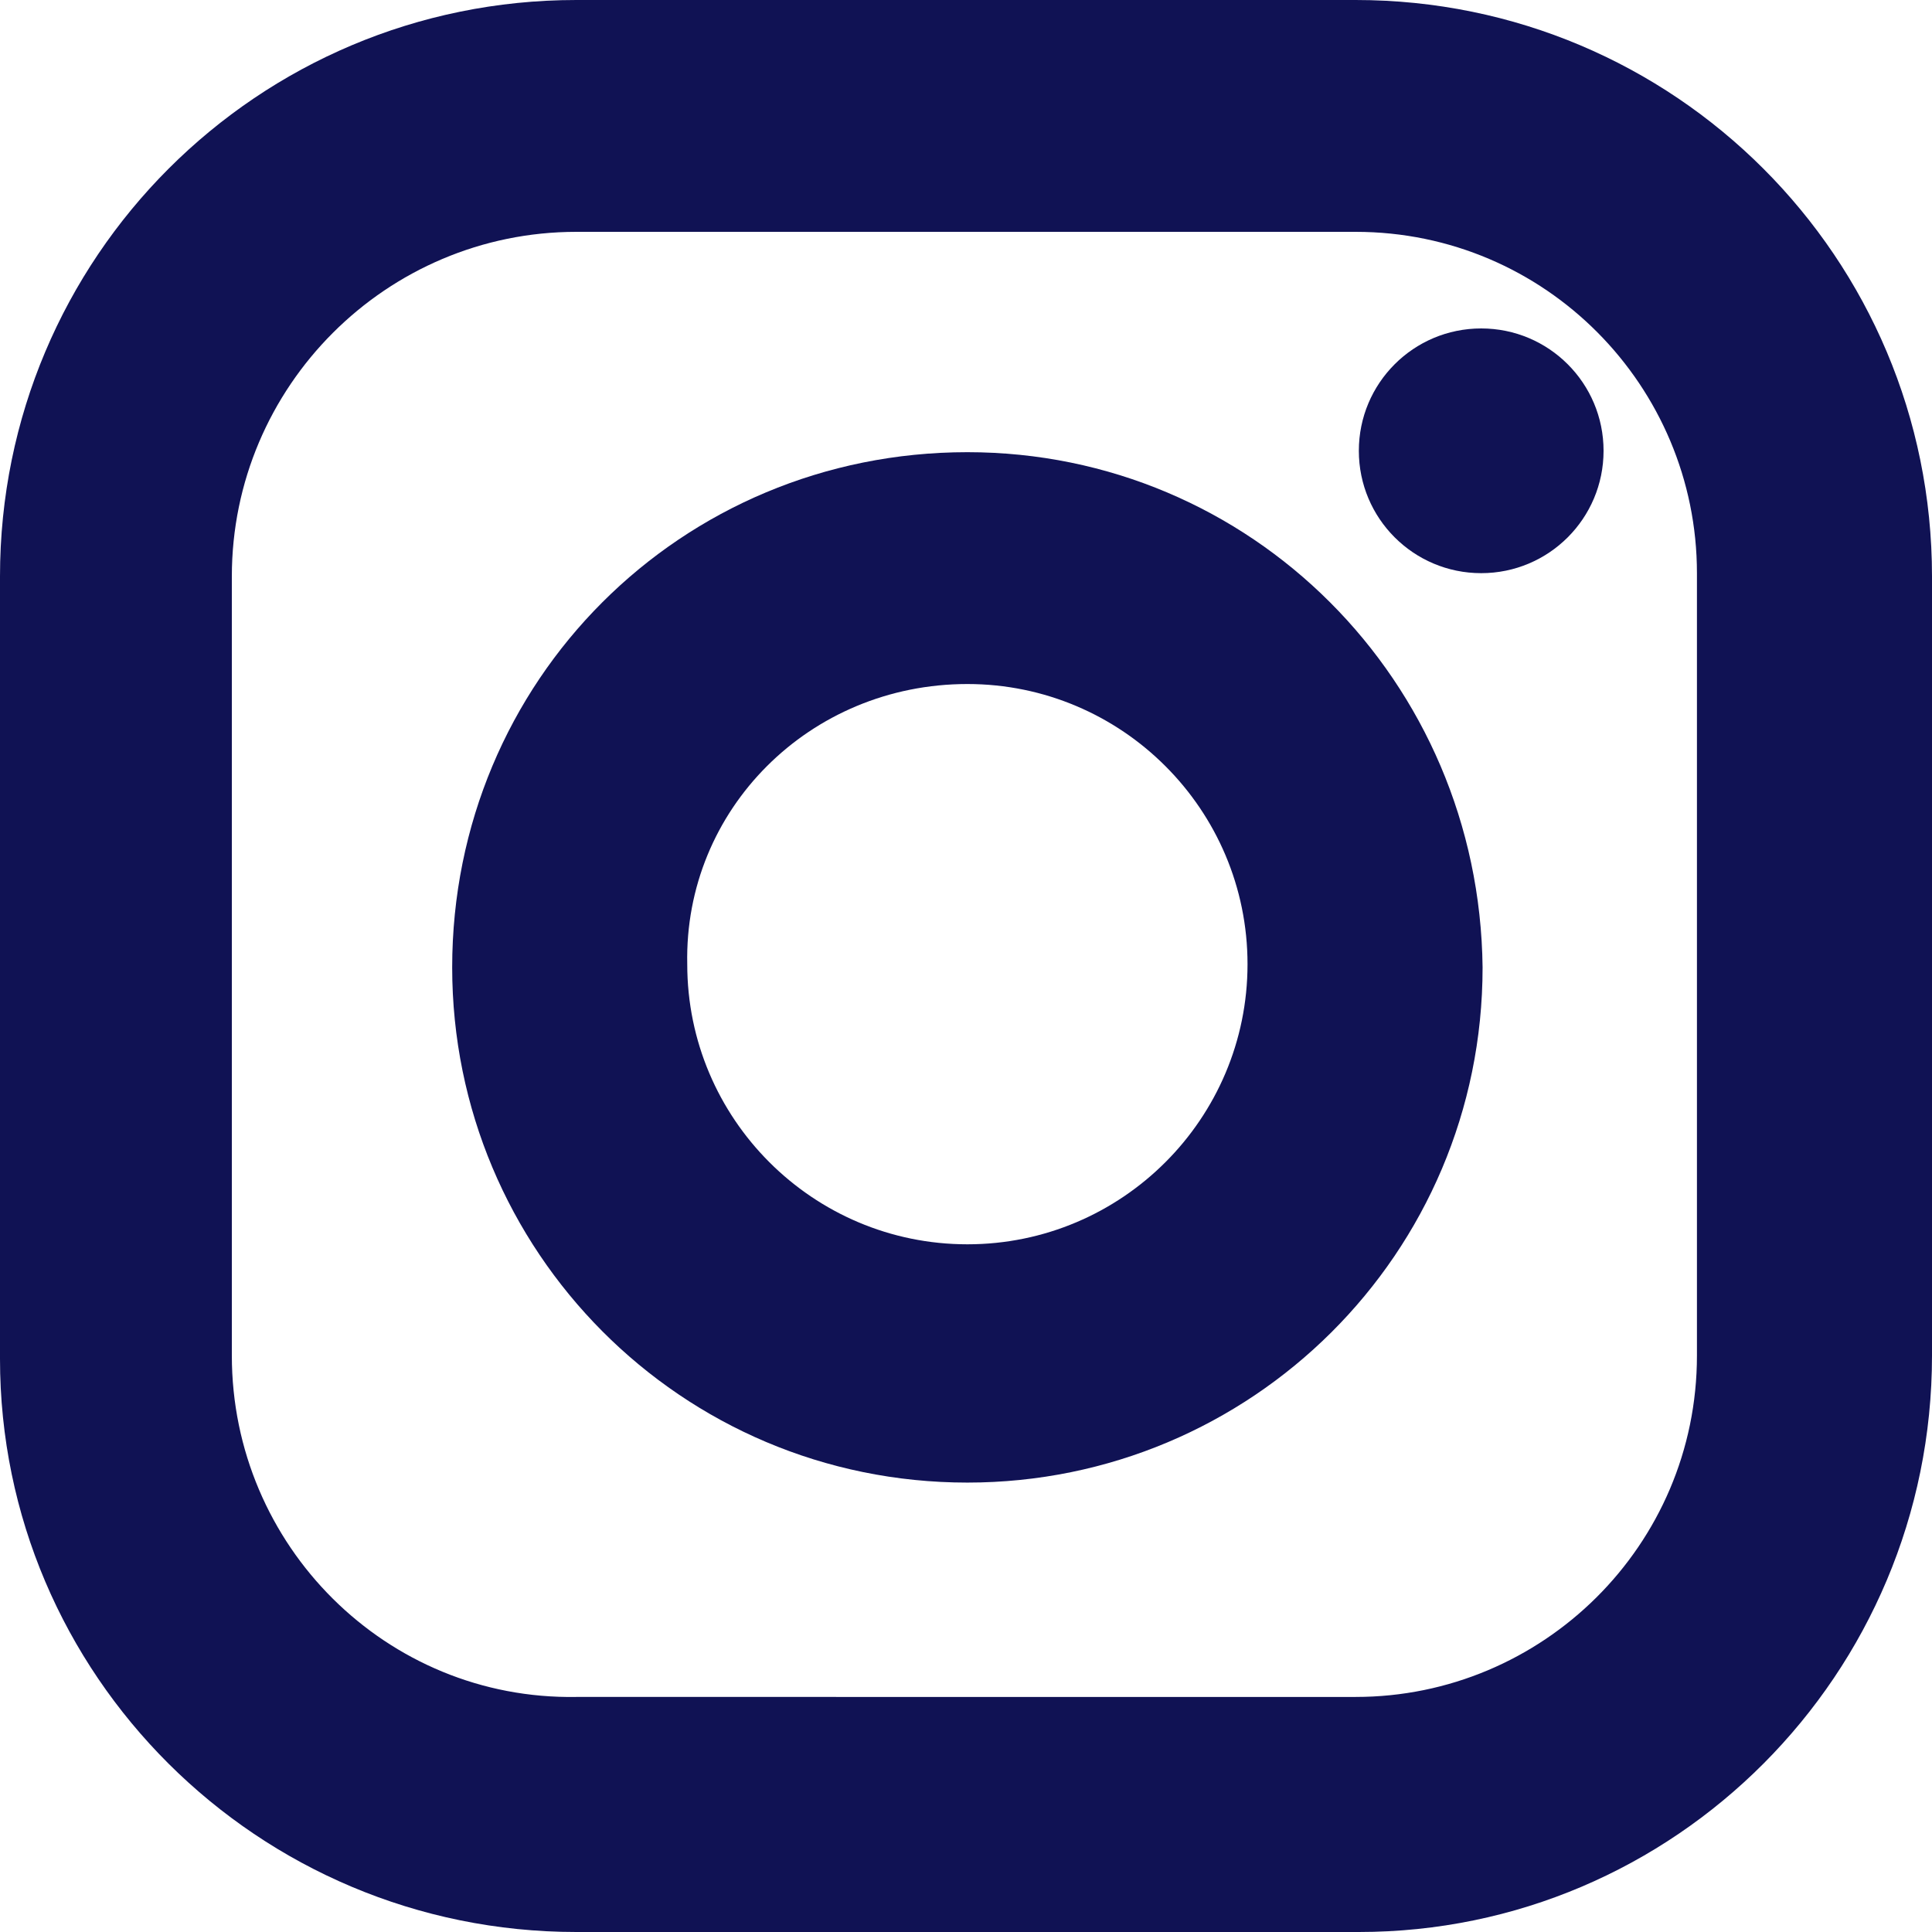 <?xml version="1.0" encoding="utf-8"?>
<!-- Generator: Adobe Illustrator 27.1.1, SVG Export Plug-In . SVG Version: 6.00 Build 0)  -->
<svg version="1.1" id="レイヤー_1" xmlns="http://www.w3.org/2000/svg" xmlns:xlink="http://www.w3.org/1999/xlink" x="0px"
	 y="0px" viewBox="0 0 60 60" style="enable-background:new 0 0 60 60;" xml:space="preserve">
<style type="text/css">
	.st0{fill:#101254;}
</style>
<g transform="translate(0 0)">
	<path class="st0" d="M42.1,7.2c5.9,0,10.6,4.8,10.6,10.6v24.3c0,5.9-4.8,10.6-10.6,10.6H17.9C12,52.8,7.2,48,7.2,42.1V17.9
		C7.2,12,12,7.2,17.9,7.2L42.1,7.2 M42.1,0H17.9C8,0,0,8,0,17.9v24.3C0,52,8,60,17.9,60h24.3C52,60,60,52,60,42.1V17.9
		C60,8,52,0,42.1,0z"/>
	<path class="st0" d="M46,10.2c-2.1,0-3.8,1.7-3.8,3.8l0,0c0,2.1,1.7,3.8,3.8,3.8l0,0c2.1,0,3.8-1.7,3.8-3.8l0,0
		C49.8,11.9,48.1,10.2,46,10.2L46,10.2z"/>
	<g transform="translate(14.043 14.043)">
		<path class="st0" d="M16,7.2c4.8,0,8.7,3.9,8.7,8.7c0,4.8-3.9,8.7-8.7,8.7c-4.8,0-8.7-3.9-8.7-8.7C7.2,11.1,11.1,7.2,16,7.2 M16,0
			C7.1,0,0,7.1,0,16l0,0c0,8.8,7.1,16,16,16c8.8,0,16-7.1,16-16l0,0C31.9,7.1,24.8,0,16,0L16,0z"/>
	</g>
</g>
</svg>
